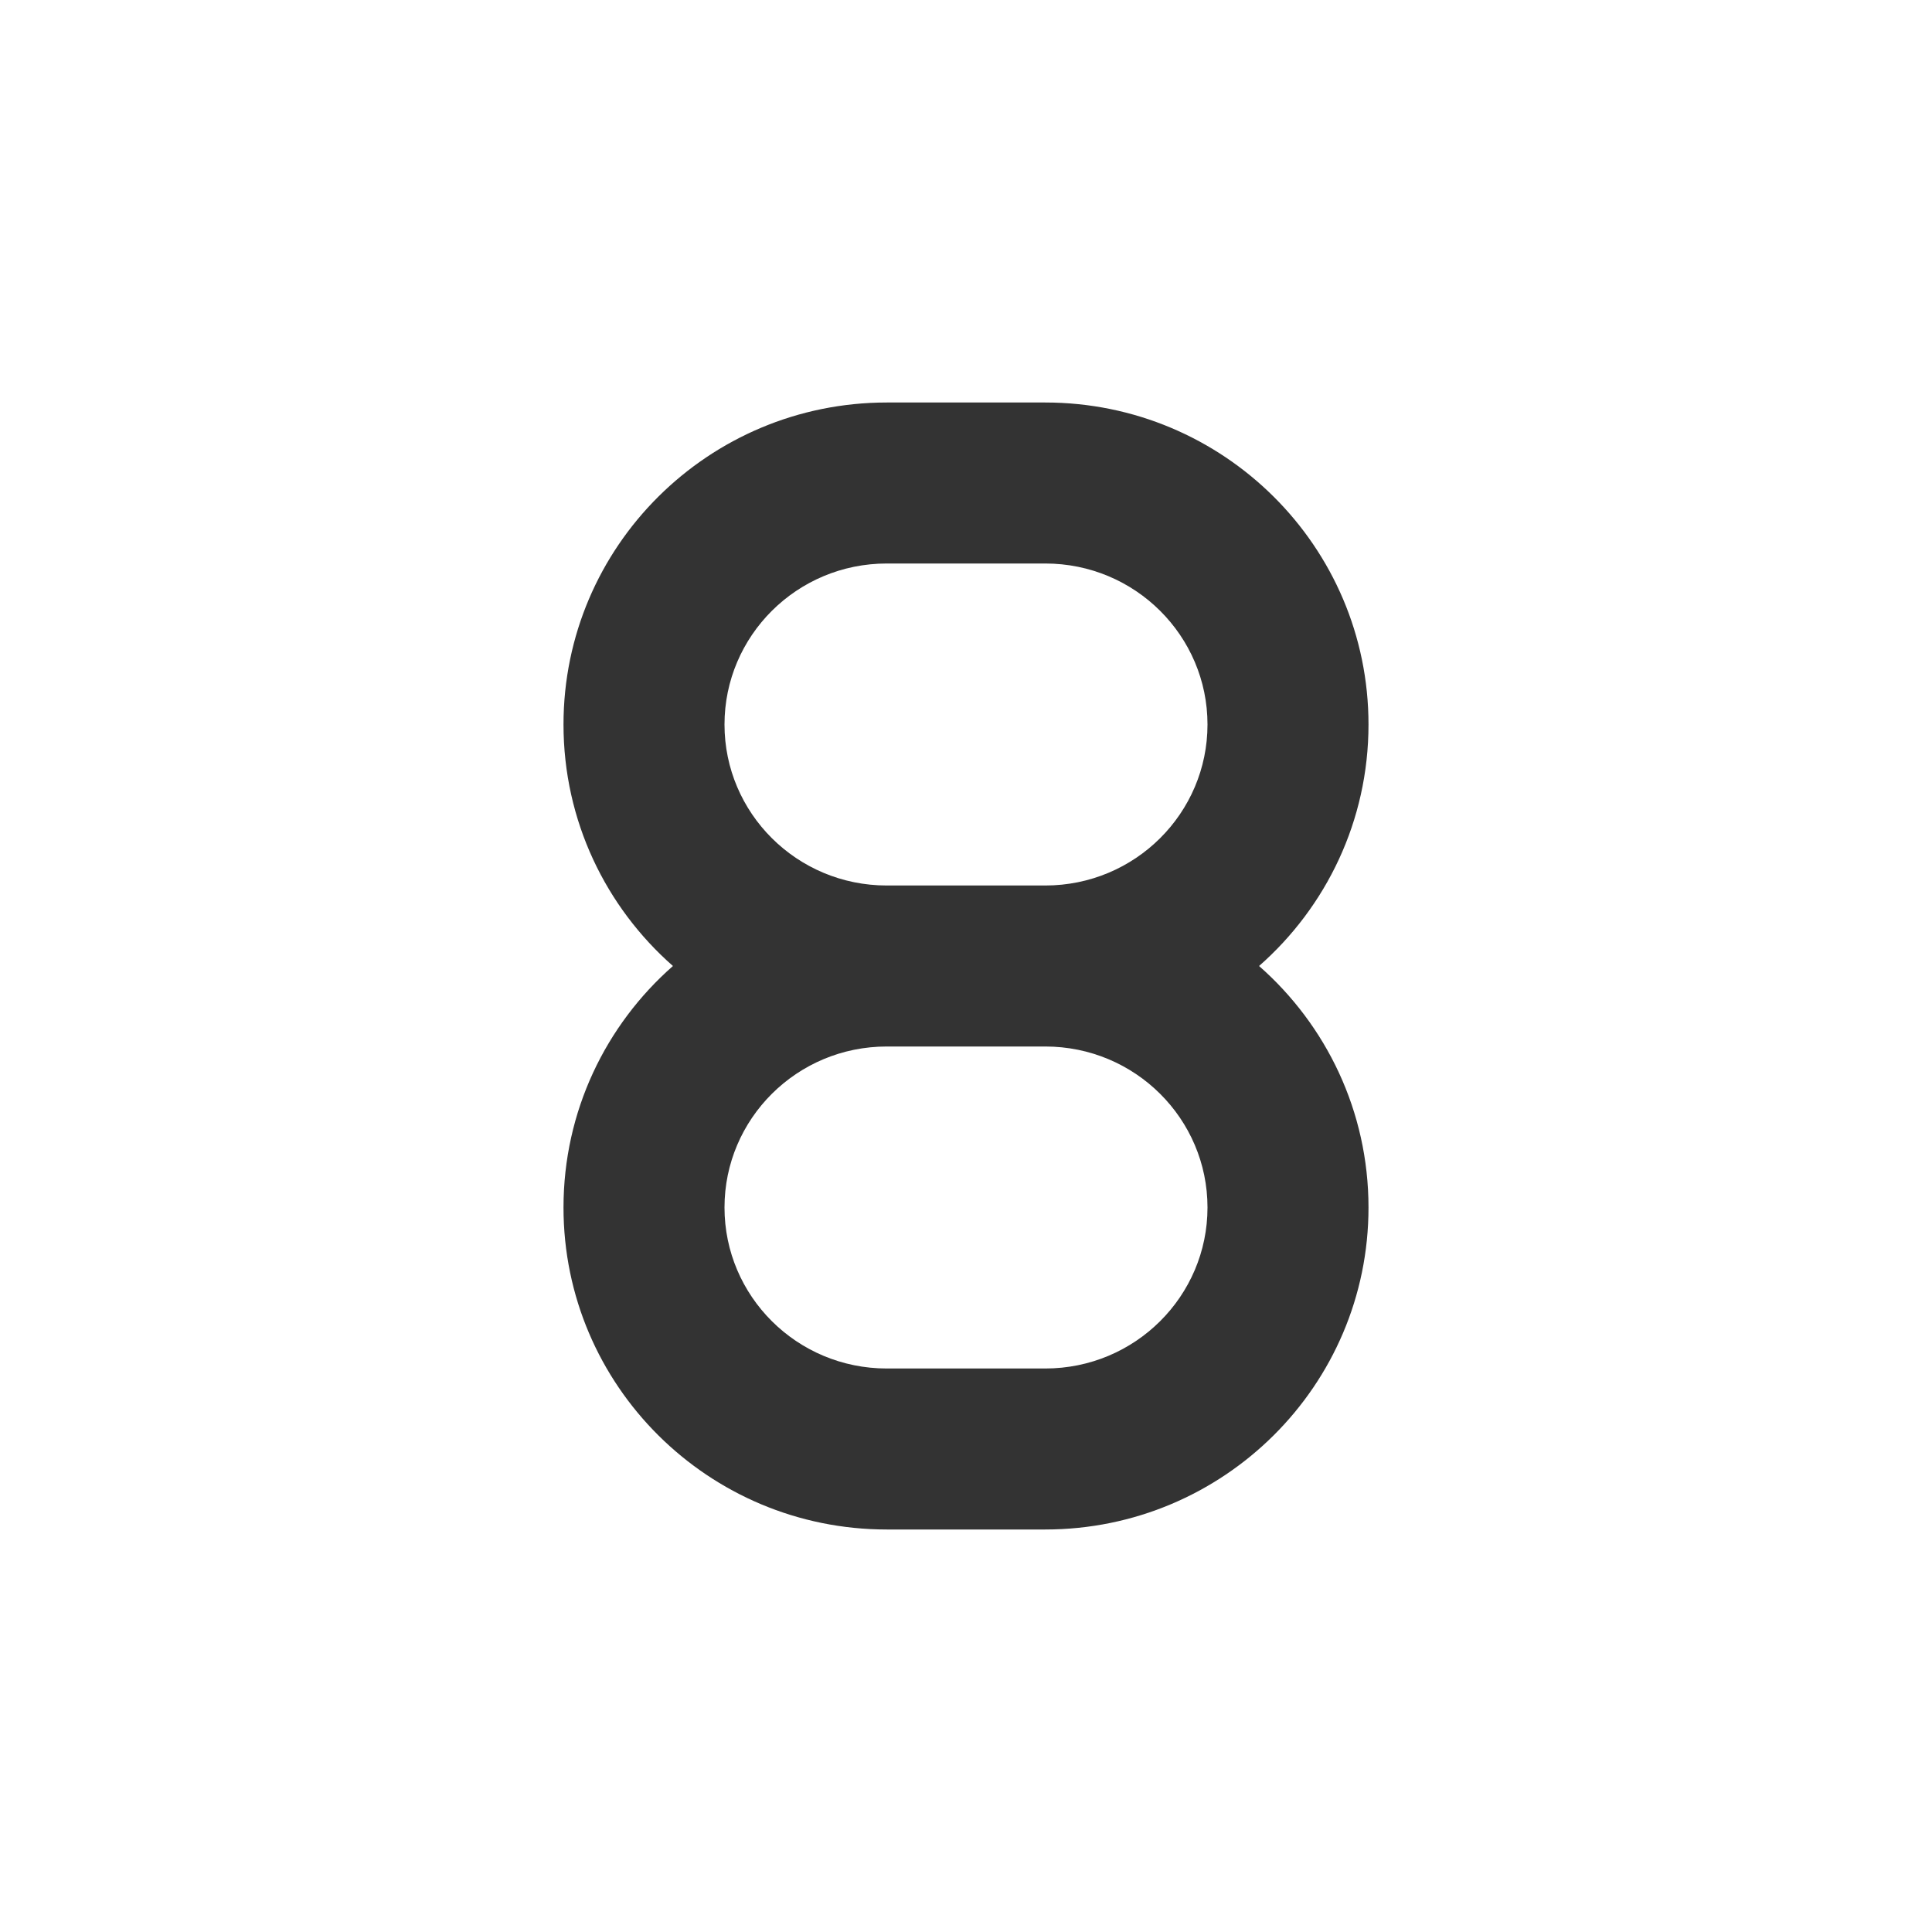 <svg width="48" height="48" viewBox="0 0 48 48" fill="none" xmlns="http://www.w3.org/2000/svg">
<path fill-rule="evenodd" clip-rule="evenodd" d="M25.968 14C28.205 14 30 15.801 30 18C30 20.199 28.205 22 25.968 22H22.032C19.795 22 18 20.199 18 18C18 15.801 19.795 14 22.032 14H25.968ZM16.719 24C15.053 22.536 14 20.393 14 18C14 13.572 17.606 10 22.032 10H25.968C30.394 10 34 13.572 34 18C34 20.393 32.947 22.536 31.281 24C32.947 25.464 34 27.607 34 30C34 34.428 30.394 38 25.968 38H22.032C17.606 38 14 34.428 14 30C14 27.607 15.053 25.464 16.719 24ZM22.032 26H25.968C28.205 26 30 27.801 30 30C30 32.199 28.205 34 25.968 34H22.032C19.795 34 18 32.199 18 30C18 27.801 19.795 26 22.032 26Z" fill="#333333"/>
</svg>
